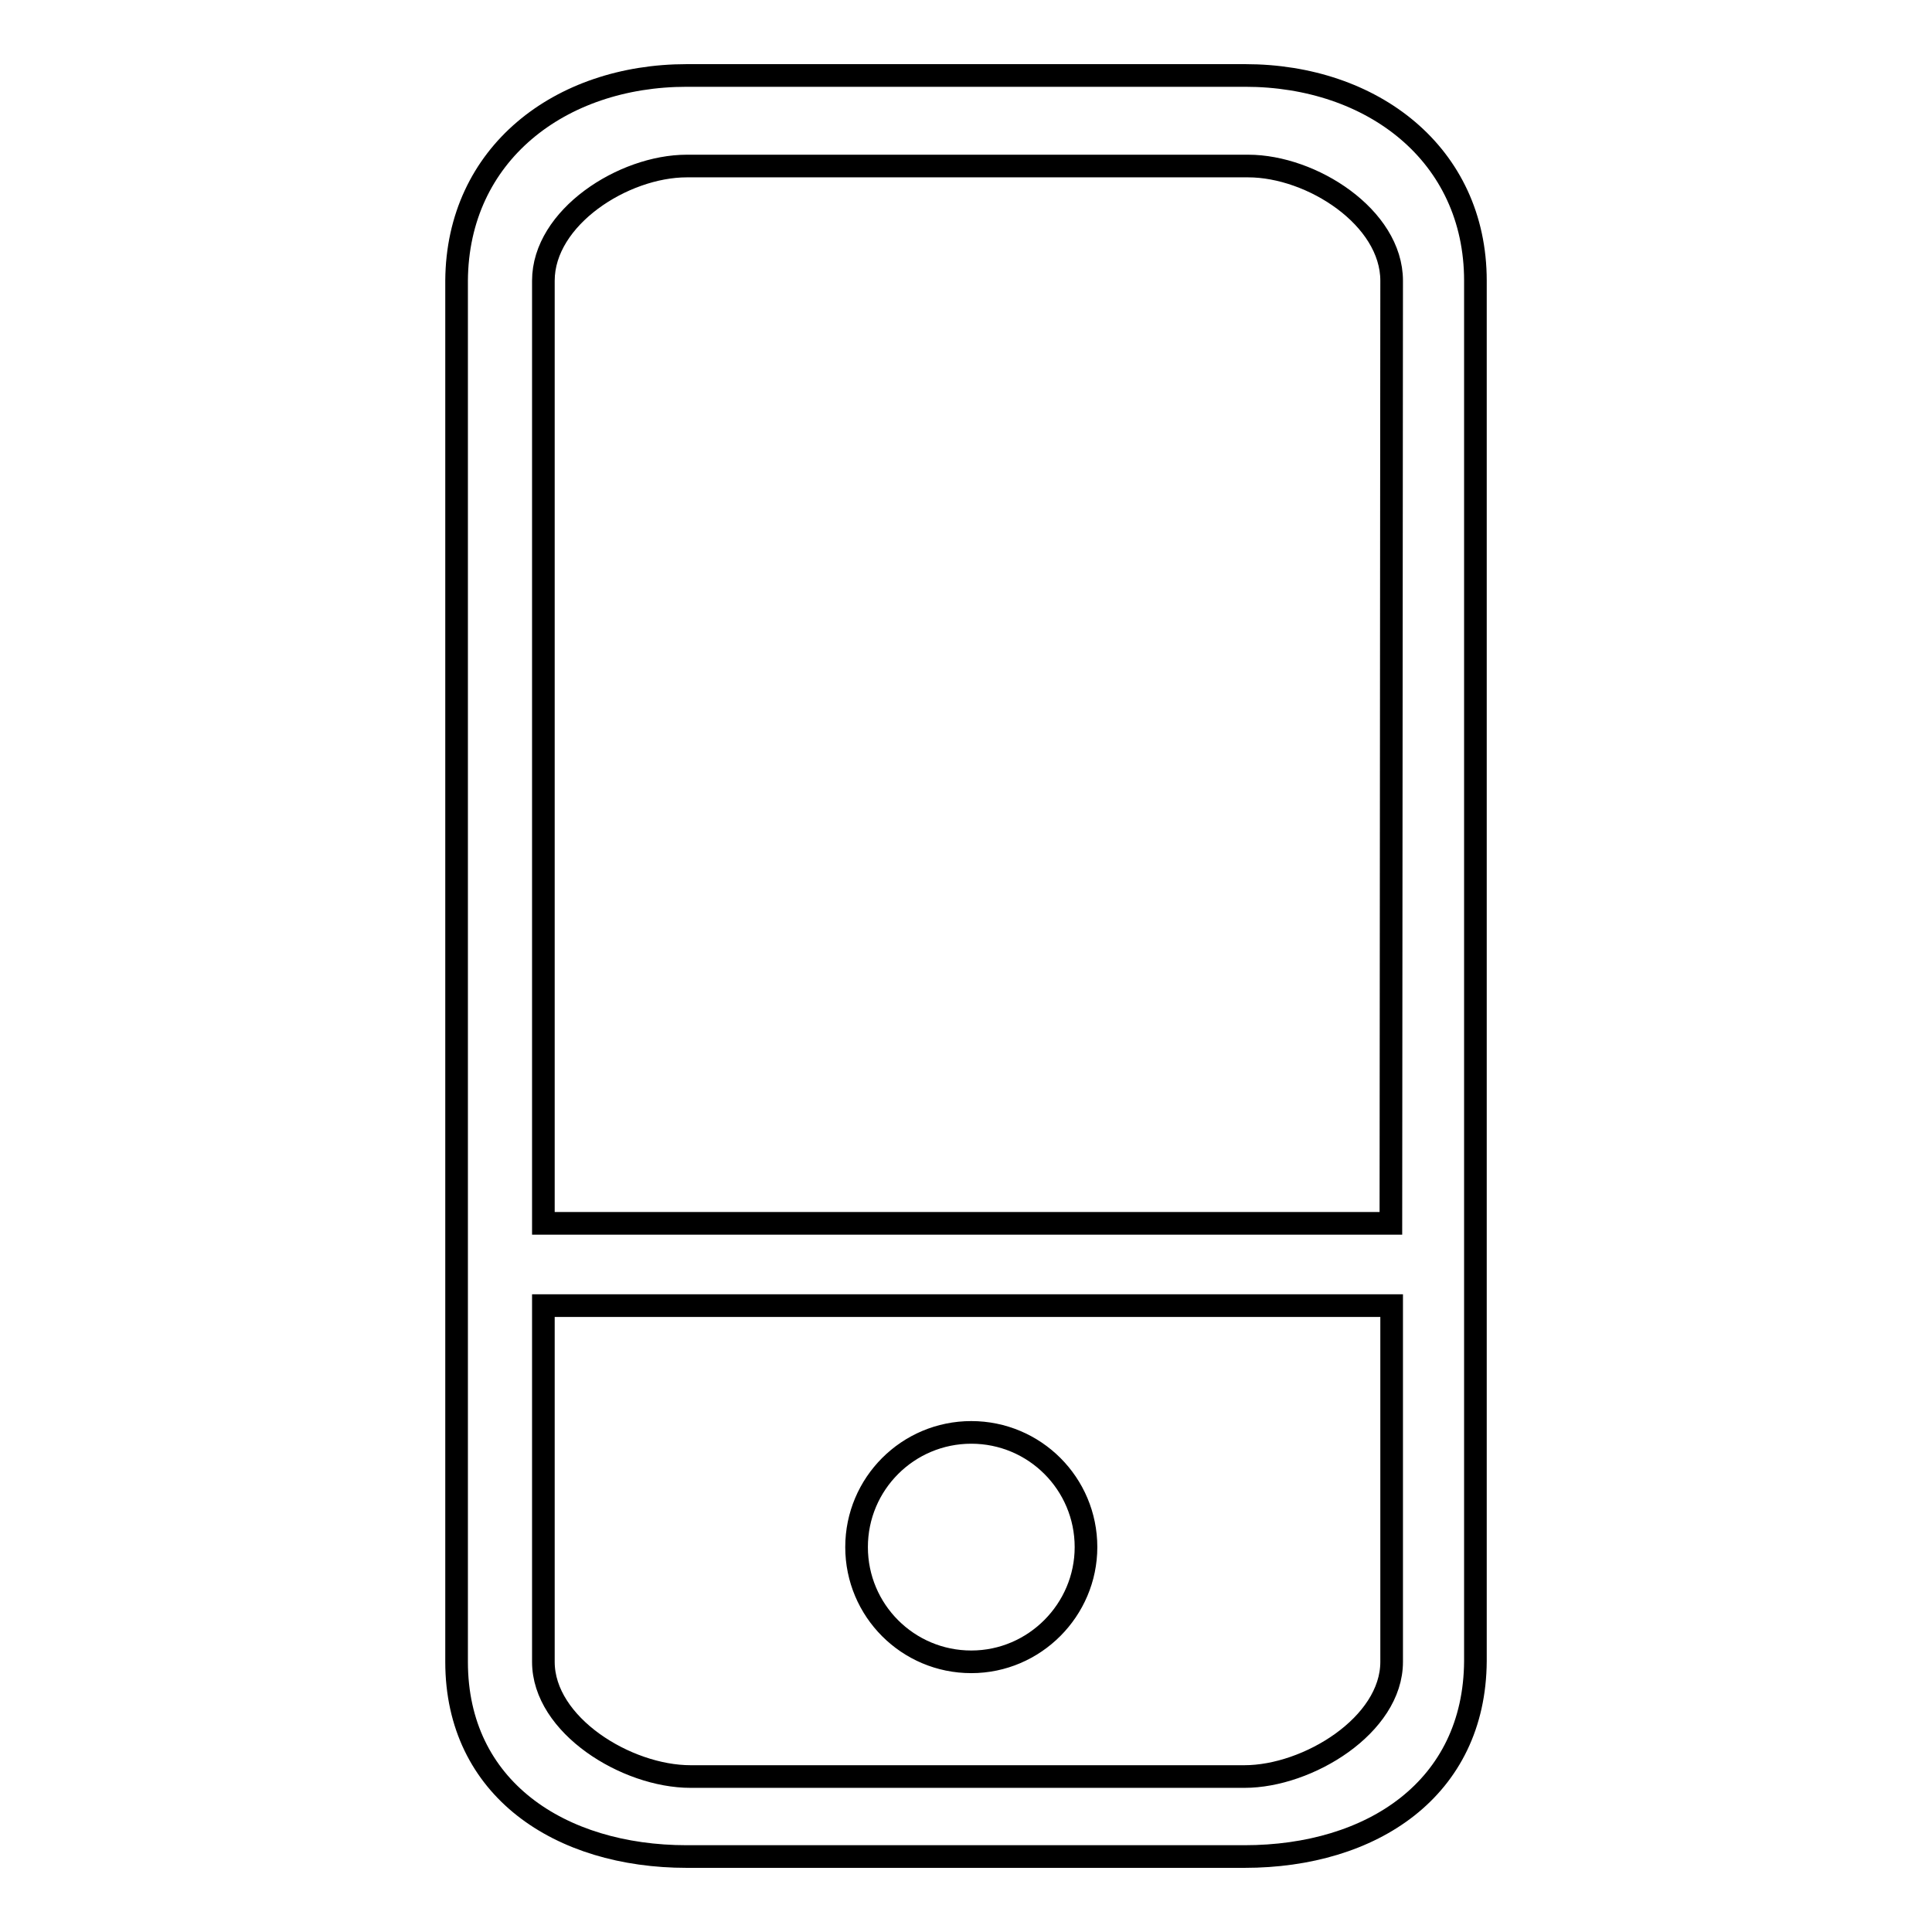 <?xml version="1.0" encoding="utf-8"?>
<!-- Svg Vector Icons : http://www.onlinewebfonts.com/icon -->
<!DOCTYPE svg PUBLIC "-//W3C//DTD SVG 1.1//EN" "http://www.w3.org/Graphics/SVG/1.1/DTD/svg11.dtd">
<svg version="1.1" xmlns="http://www.w3.org/2000/svg" xmlns:xlink="http://www.w3.org/1999/xlink" x="0px" y="0px" viewBox="0 0 256 256" enable-background="new 0 0 256 256" xml:space="preserve">
<g><g><path stroke-width="3" fill-opacity="0" stroke="#000000"  d="M164.9,246H91c-16.8,0-30.5-9-30.5-25.8v-183C60.6,20.4,74.2,10,91,10H165c16.8,0,30.5,10.4,30.5,27.2v182.9C195.4,237,181.8,246,164.9,246z M184.4,37.2c0-8.4-10.6-15.2-19-15.2H91c-8.4,0-19,6.8-19,15.2v124.9h112.3L184.4,37.2L184.4,37.2z M184.4,173H72v47.2c0,8.4,11,15.2,19.5,15.2h73.4c8.4,0,19.5-6.8,19.5-15.2V173L184.4,173z M128.7,220.2c-8.4,0-15.2-6.8-15.2-15.2c0-8.4,6.8-15.2,15.2-15.2c8.4,0,15.2,6.8,15.2,15.2C143.9,213.3,137.1,220.2,128.7,220.2z"/></g></g>
</svg>